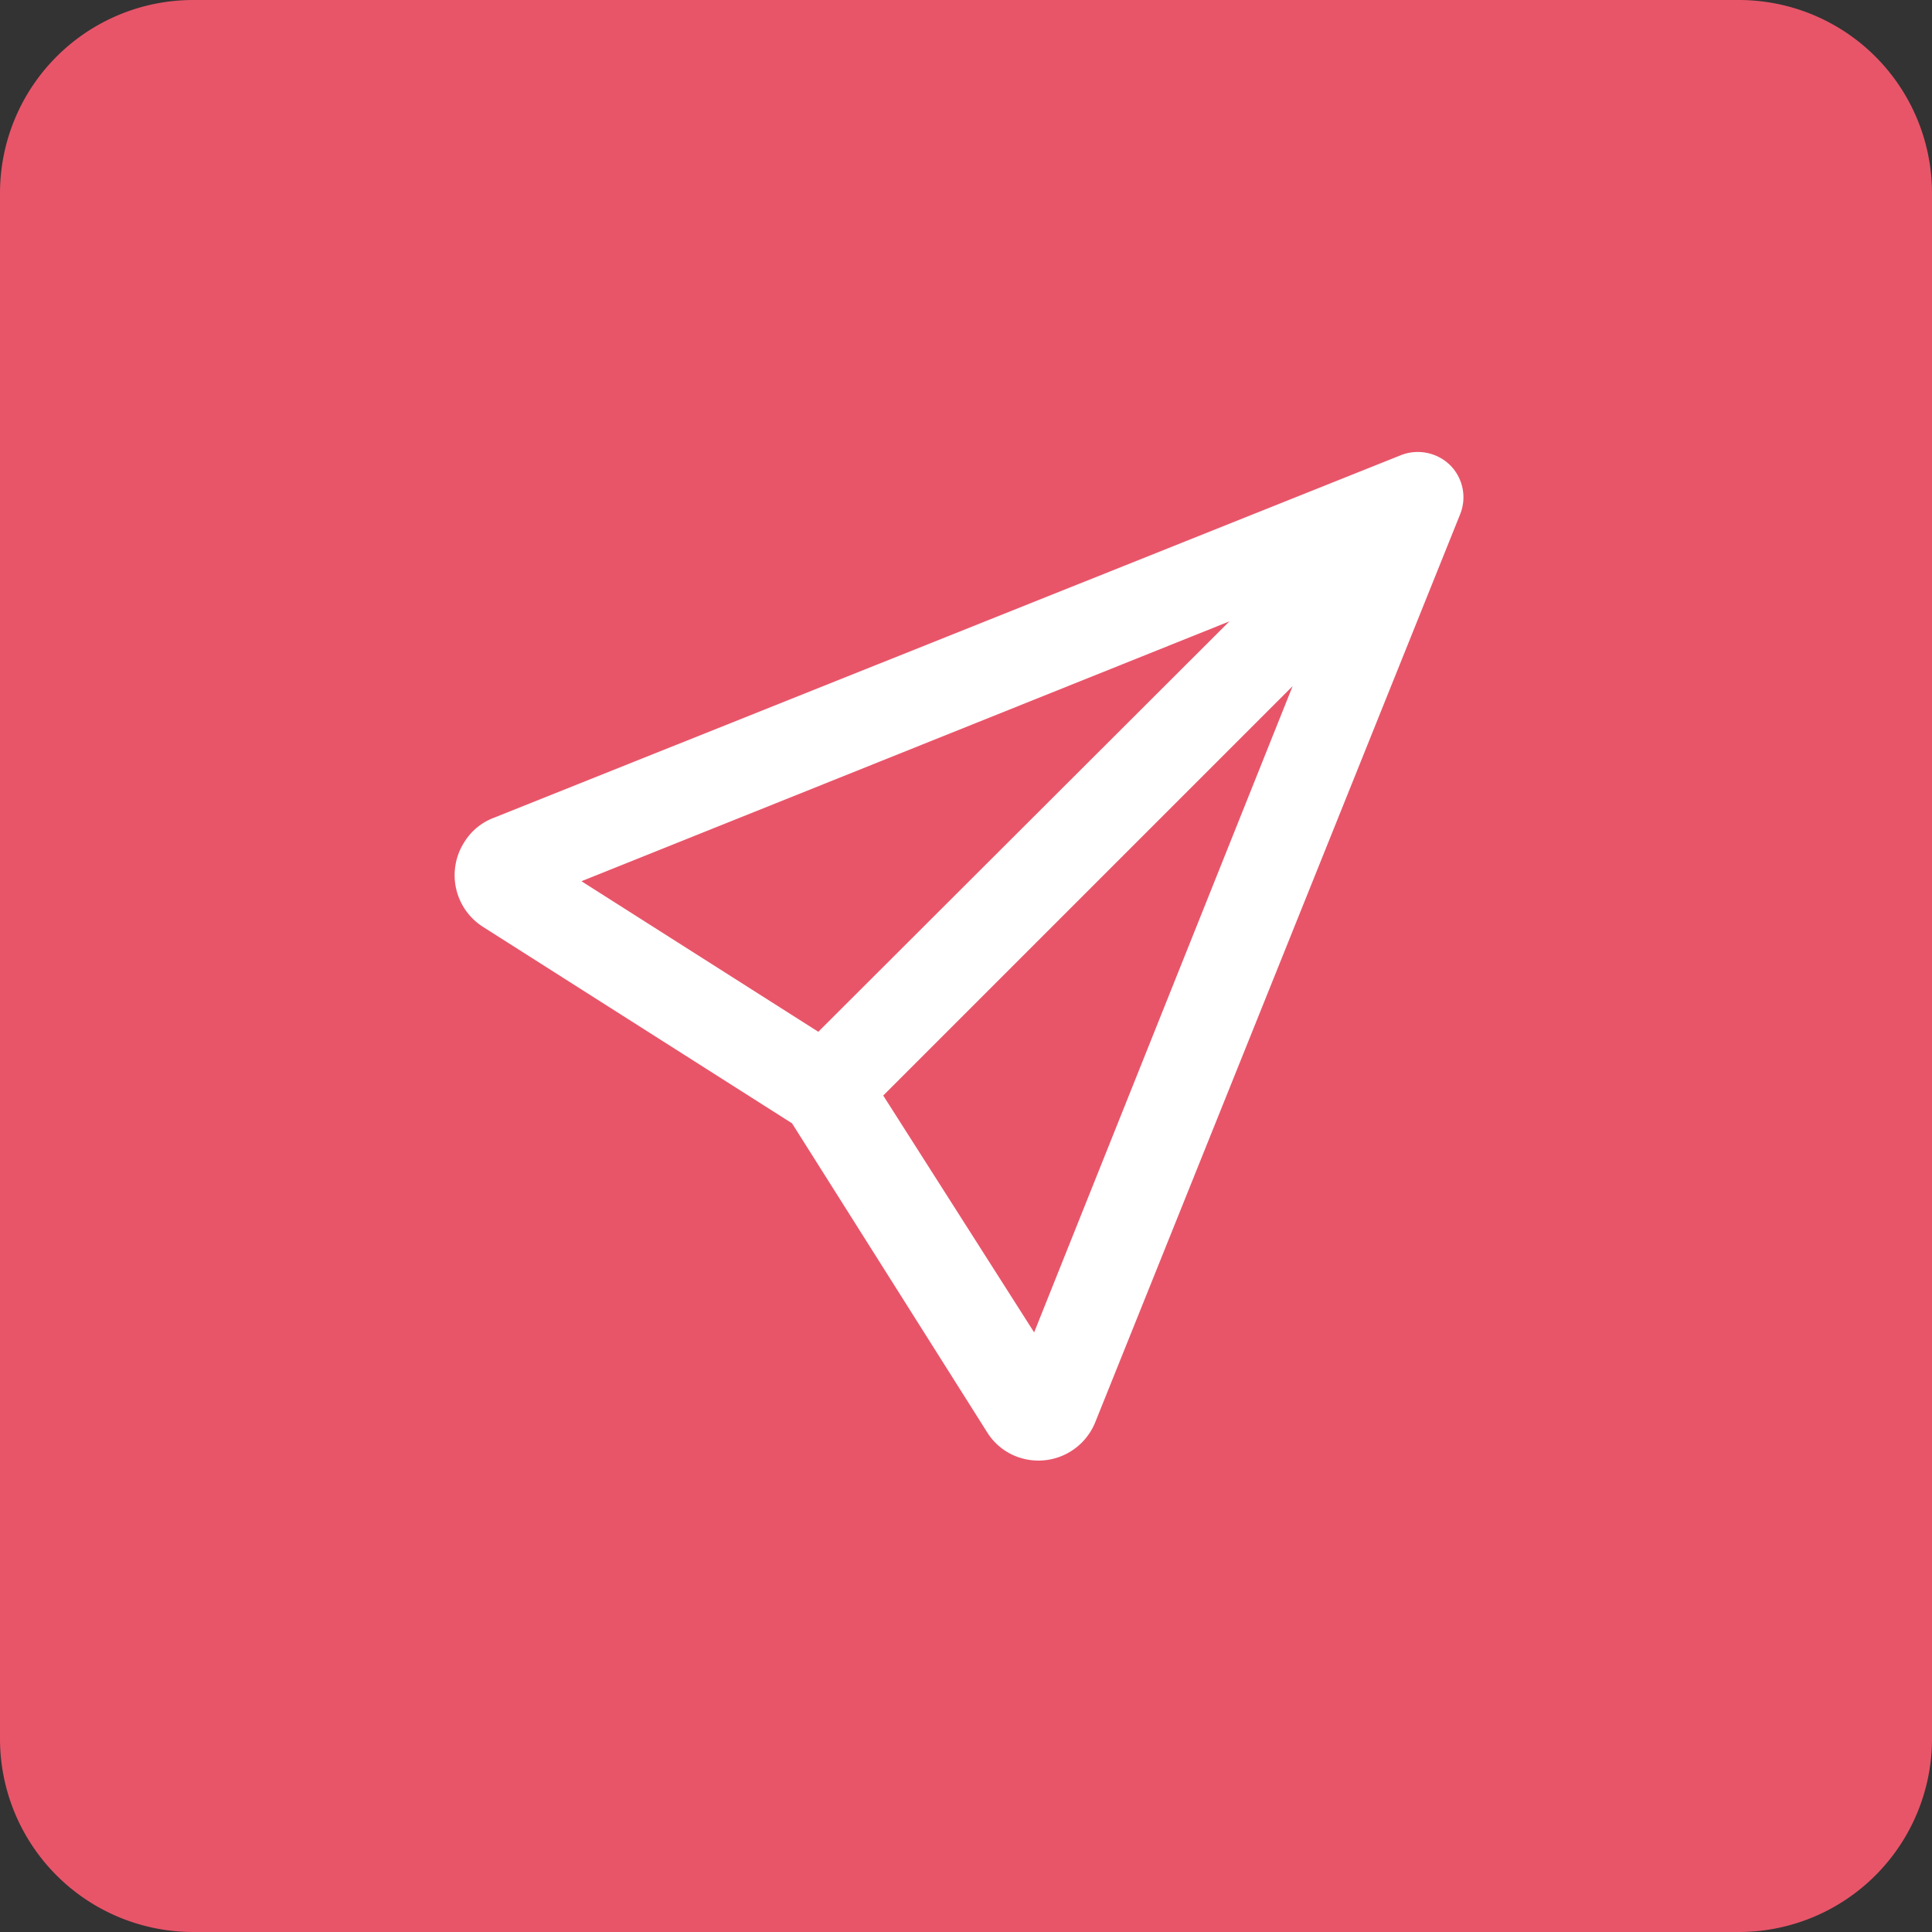 <svg xmlns="http://www.w3.org/2000/svg" id="Capa_1" data-name="Capa 1" viewBox="0 0 50 50"><rect x="0" y="0" width="50" height="50" fill="#333333" stroke="none"/><defs><style>.cls-1{fill:#e85569;}.cls-2{fill:#fff;stroke:#fff;stroke-miterlimit:10;stroke-width:0.75px;}</style></defs><path class="cls-1" d="M5,0H45a5,5,0,0,1,5,5V45a5,5,0,0,1-5,5H5a5,5,0,0,1-5-5V5A5,5,0,0,1,5,0Z"></path><path class="cls-2" d="M37.26,12.3a.8.8,0,0,1,.18.87L28,36.66a1.21,1.21,0,0,1-1.57.68,1.17,1.17,0,0,1-.57-.48L20.77,28.8,12.7,23.67A1.21,1.21,0,0,1,12.33,22a1.16,1.16,0,0,1,.57-.48l23.49-9.39a.82.82,0,0,1,.87.17Zm-14.88,16,4.46,7,7.64-19.1Zm11-13.25L14.23,22.73l7,4.45Z"></path></svg>